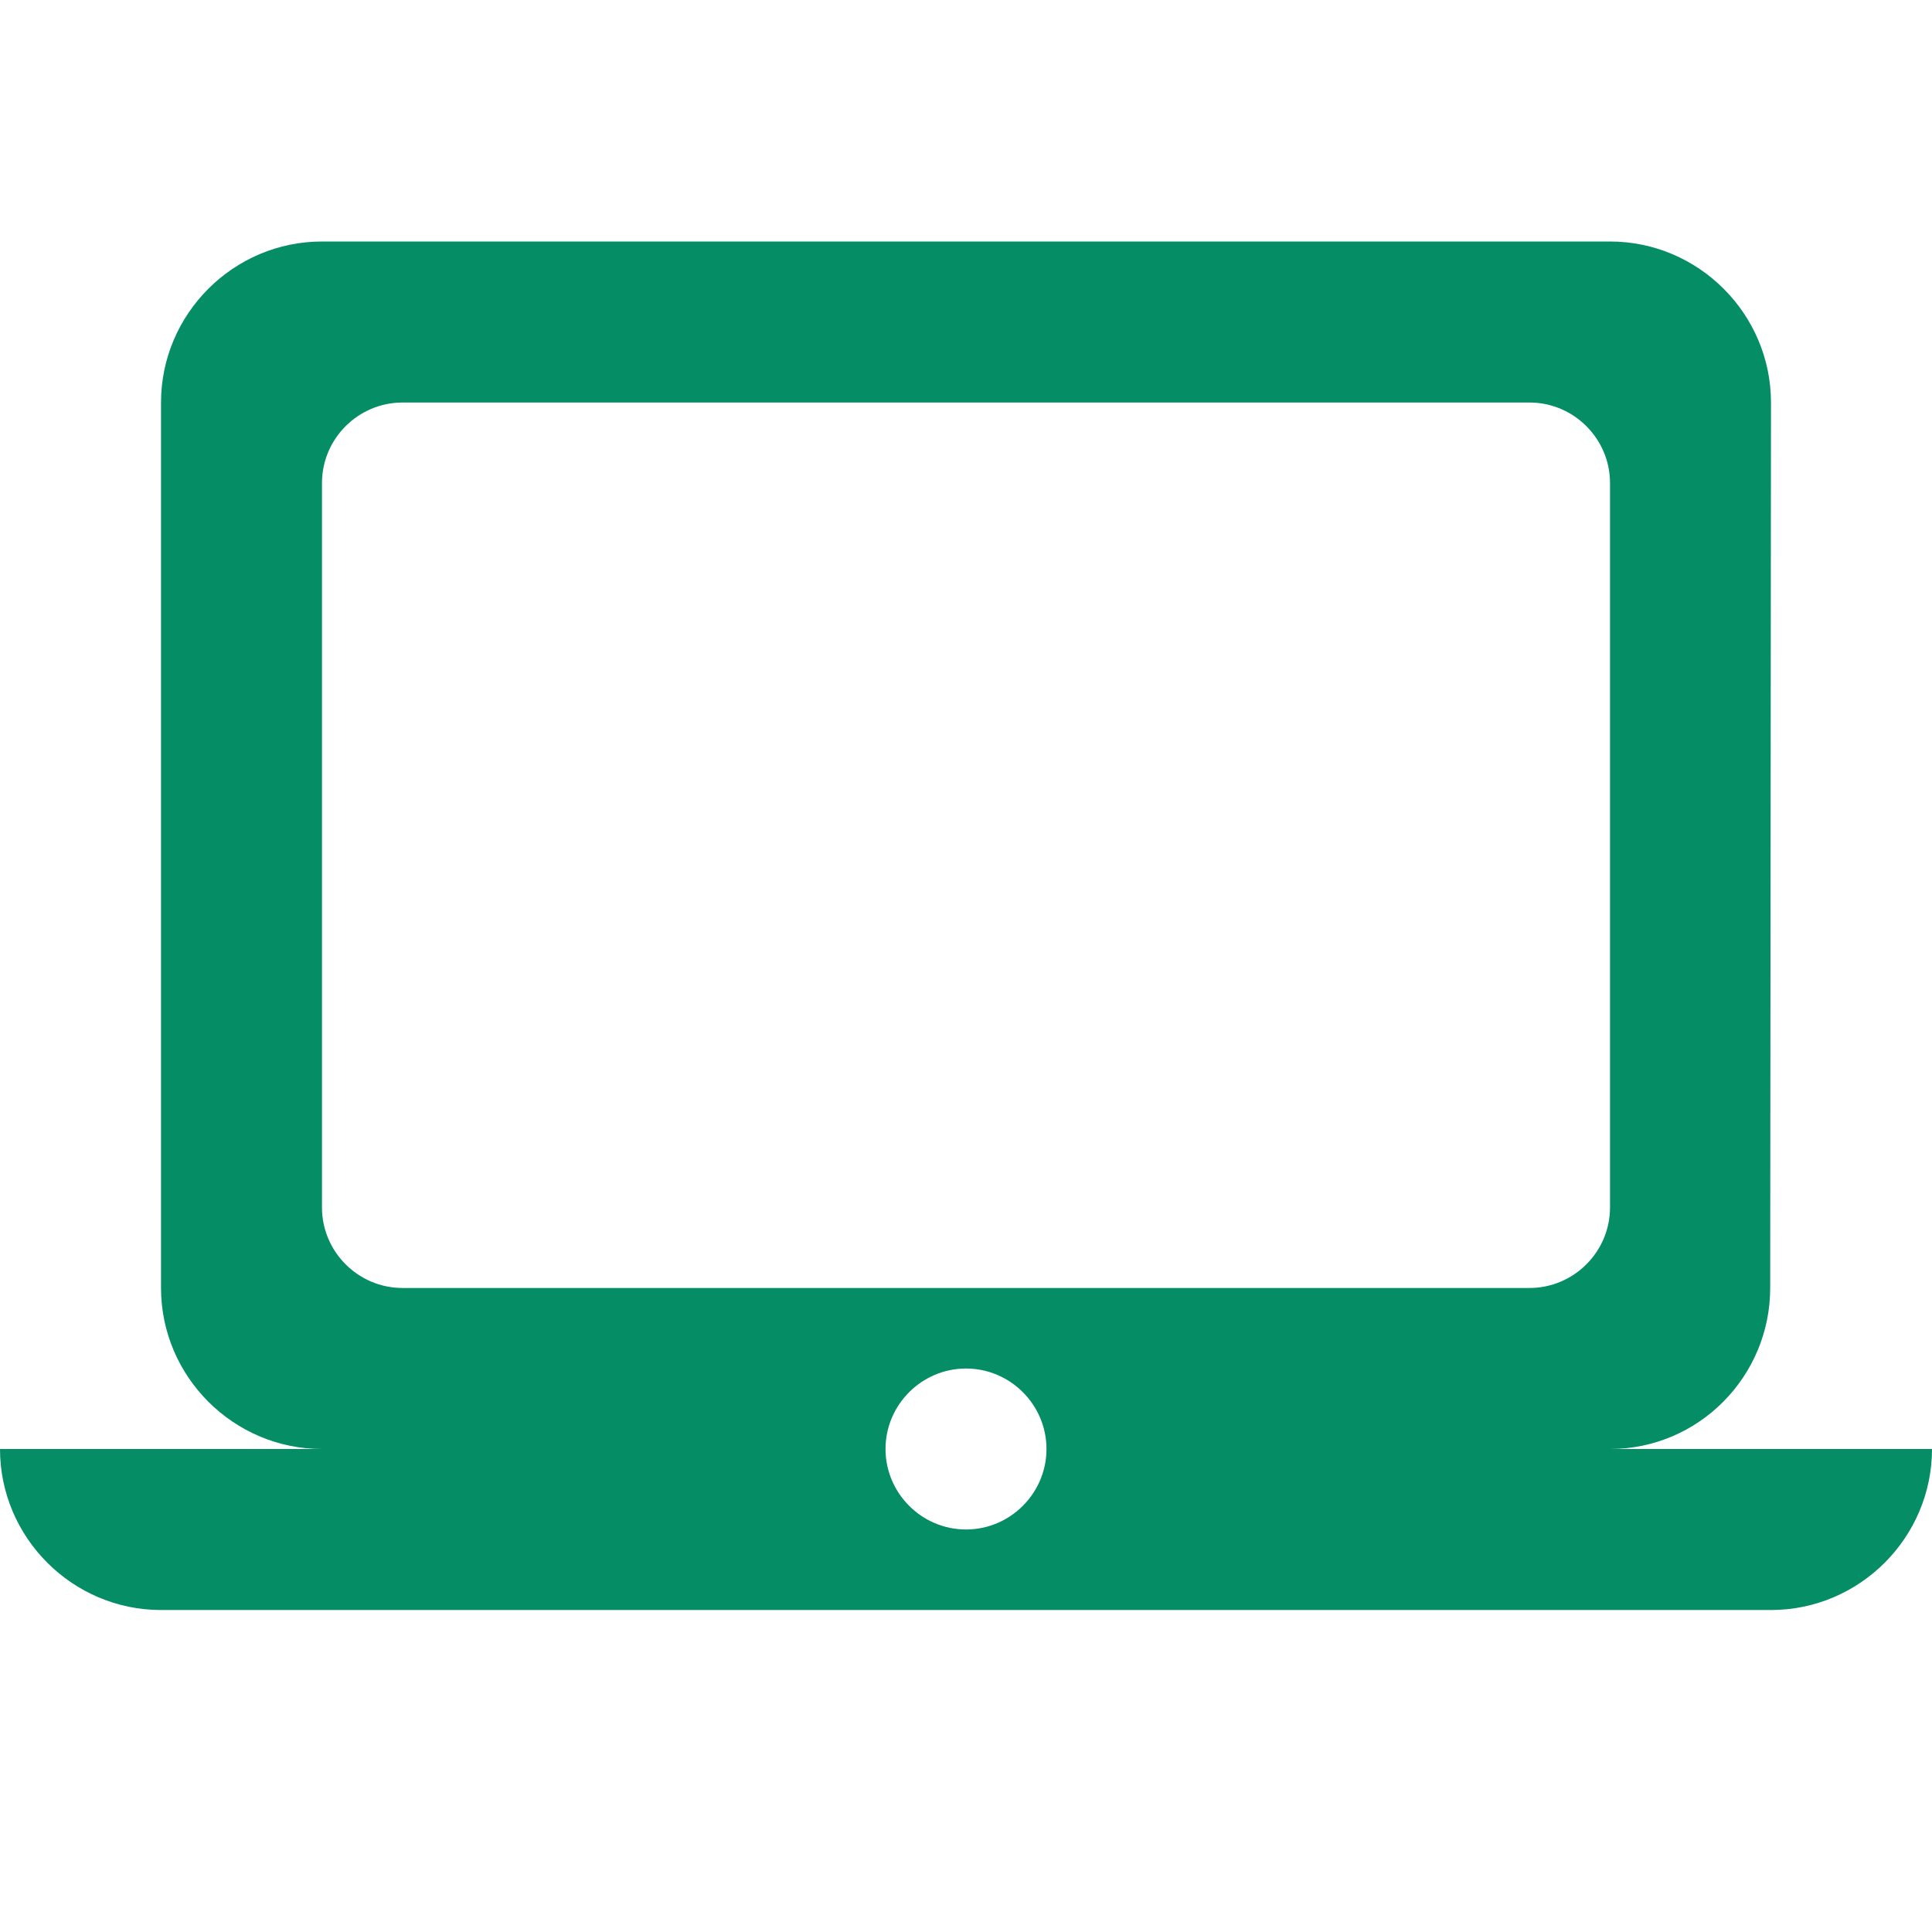 <svg width="32" height="32" viewBox="0 0 32 32" fill="none" xmlns="http://www.w3.org/2000/svg">
<path d="M26.667 24C28.133 24 29.32 22.8 29.32 21.333L29.333 6.667C29.333 5.2 28.133 4 26.667 4H5.333C3.867 4 2.667 5.2 2.667 6.667V21.333C2.667 22.8 3.867 24 5.333 24H0C0 25.467 1.2 26.667 2.667 26.667H29.333C30.8 26.667 32 25.467 32 24H26.667ZM6.667 6.667H25.333C26.067 6.667 26.667 7.267 26.667 8V20C26.667 20.733 26.067 21.333 25.333 21.333H6.667C5.933 21.333 5.333 20.733 5.333 20V8C5.333 7.267 5.933 6.667 6.667 6.667ZM16 25.333C15.267 25.333 14.667 24.733 14.667 24C14.667 23.267 15.267 22.667 16 22.667C16.733 22.667 17.333 23.267 17.333 24C17.333 24.733 16.733 25.333 16 25.333Z" fill="#058D66"/>
</svg>
